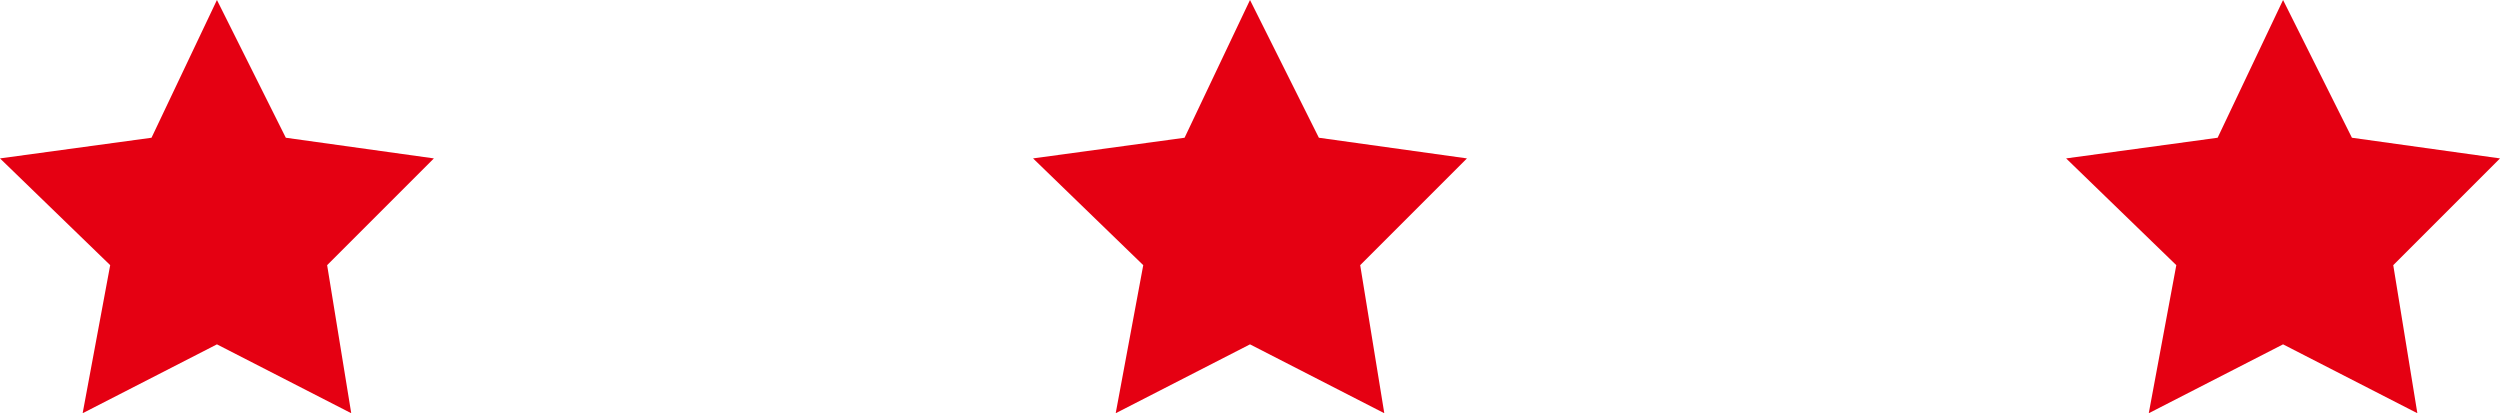 <?xml version="1.0" encoding="utf-8"?>
<!-- Generator: Adobe Illustrator 22.0.1, SVG Export Plug-In . SVG Version: 6.00 Build 0)  -->
<svg version="1.1" xmlns="http://www.w3.org/2000/svg" xmlns:xlink="http://www.w3.org/1999/xlink" x="0px" y="0px"
	 viewBox="0 0 72.6 12" style="enable-background:new 0 0 72.6 12;" xml:space="preserve">
<style type="text/css">
	.st0{clip-path:url(#SVGID_2_);}
	.st1{clip-path:url(#SVGID_4_);}
	.st2{clip-path:url(#SVGID_6_);}
	.st3{clip-path:url(#SVGID_8_);}
	.st4{clip-path:url(#SVGID_12_);}
	.st5{clip-path:url(#SVGID_14_);}
	.st6{fill:#FFFFFF;}
	.st7{fill-rule:evenodd;clip-rule:evenodd;fill:#E50012;}
	.st8{fill:none;stroke:#000000;stroke-width:0.5;stroke-miterlimit:10;}
	.st9{fill:none;stroke:#FFFFFF;stroke-miterlimit:10;}
	.st10{fill:#F5F5F5;}
	.st11{clip-path:url(#SVGID_16_);}
	.st12{clip-path:url(#SVGID_18_);}
	.st13{clip-path:url(#SVGID_20_);}
	.st14{clip-path:url(#SVGID_22_);}
	.st15{clip-path:url(#SVGID_24_);}
	.st16{clip-path:url(#SVGID_26_);}
	.st17{clip-path:url(#SVGID_28_);}
	.st18{clip-path:url(#SVGID_30_);}
	.st19{fill:#E50012;}
	.st20{fill:none;stroke:#000000;stroke-miterlimit:10;}
	.st21{clip-path:url(#SVGID_32_);}
	.st22{clip-path:url(#SVGID_34_);}
	.st23{clip-path:url(#SVGID_36_);}
	.st24{clip-path:url(#SVGID_38_);}
	.st25{clip-path:url(#SVGID_40_);}
	.st26{clip-path:url(#SVGID_42_);}
	.st27{clip-path:url(#SVGID_44_);}
	.st28{clip-path:url(#SVGID_46_);}
	.st29{fill:none;stroke:#E50012;stroke-width:6;stroke-miterlimit:10;}
	.st30{clip-path:url(#SVGID_48_);}
	.st31{clip-path:url(#SVGID_50_);}
	.st32{clip-path:url(#SVGID_52_);}
	.st33{clip-path:url(#SVGID_56_);}
	.st34{clip-path:url(#SVGID_58_);}
	.st35{opacity:0.7;}
	.st36{fill:none;stroke:#000000;stroke-width:4;stroke-miterlimit:10;}
	.st37{clip-path:url(#SVGID_60_);}
	.st38{fill:none;stroke:#E50012;stroke-width:12;stroke-miterlimit:10;}
	.st39{fill:none;stroke:#000000;stroke-width:2;stroke-miterlimit:10;}
	.st40{clip-path:url(#SVGID_62_);}
	.st41{clip-path:url(#SVGID_64_);}
	.st42{clip-path:url(#SVGID_66_);}
	.st43{clip-path:url(#SVGID_68_);}
	.st44{clip-path:url(#SVGID_70_);}
	.st45{clip-path:url(#SVGID_72_);}
	.st46{clip-path:url(#SVGID_74_);}
	.st47{clip-path:url(#SVGID_76_);}
	.st48{clip-path:url(#SVGID_78_);}
	.st49{clip-path:url(#SVGID_80_);}
	.st50{clip-path:url(#SVGID_82_);}
	.st51{clip-path:url(#SVGID_84_);}
	.st52{clip-path:url(#SVGID_86_);}
	.st53{clip-path:url(#SVGID_88_);}
	.st54{clip-path:url(#SVGID_90_);}
	.st55{clip-path:url(#SVGID_92_);}
	.st56{fill:none;stroke:#FFFFFF;stroke-width:1.518;stroke-miterlimit:10;}
	.st57{clip-path:url(#SVGID_96_);}
	.st58{clip-path:url(#SVGID_98_);}
	.st59{clip-path:url(#SVGID_100_);}
	.st60{clip-path:url(#SVGID_102_);}
	.st61{fill:none;stroke:#000000;stroke-width:0.469;stroke-miterlimit:10;}
</style>
<g id="レイヤー_1">
	<g>
		<polygon class="st7" points="6.3,0 8.3,4 12.6,4.6 9.5,7.7 10.2,12 6.3,10 2.4,12 3.2,7.7 0,4.6 4.4,4 		"/>
		<polygon class="st7" points="36.3,0 38.3,4 42.6,4.6 39.5,7.7 40.2,12 36.3,10 32.4,12 33.2,7.7 30,4.6 34.4,4 		"/>
		<polygon class="st7" points="66.3,0 68.3,4 72.6,4.6 69.5,7.7 70.2,12 66.3,10 62.4,12 63.2,7.7 60,4.6 64.4,4 		"/>
	</g>
</g>
<g id="レイヤー_2">
</g>
</svg>
